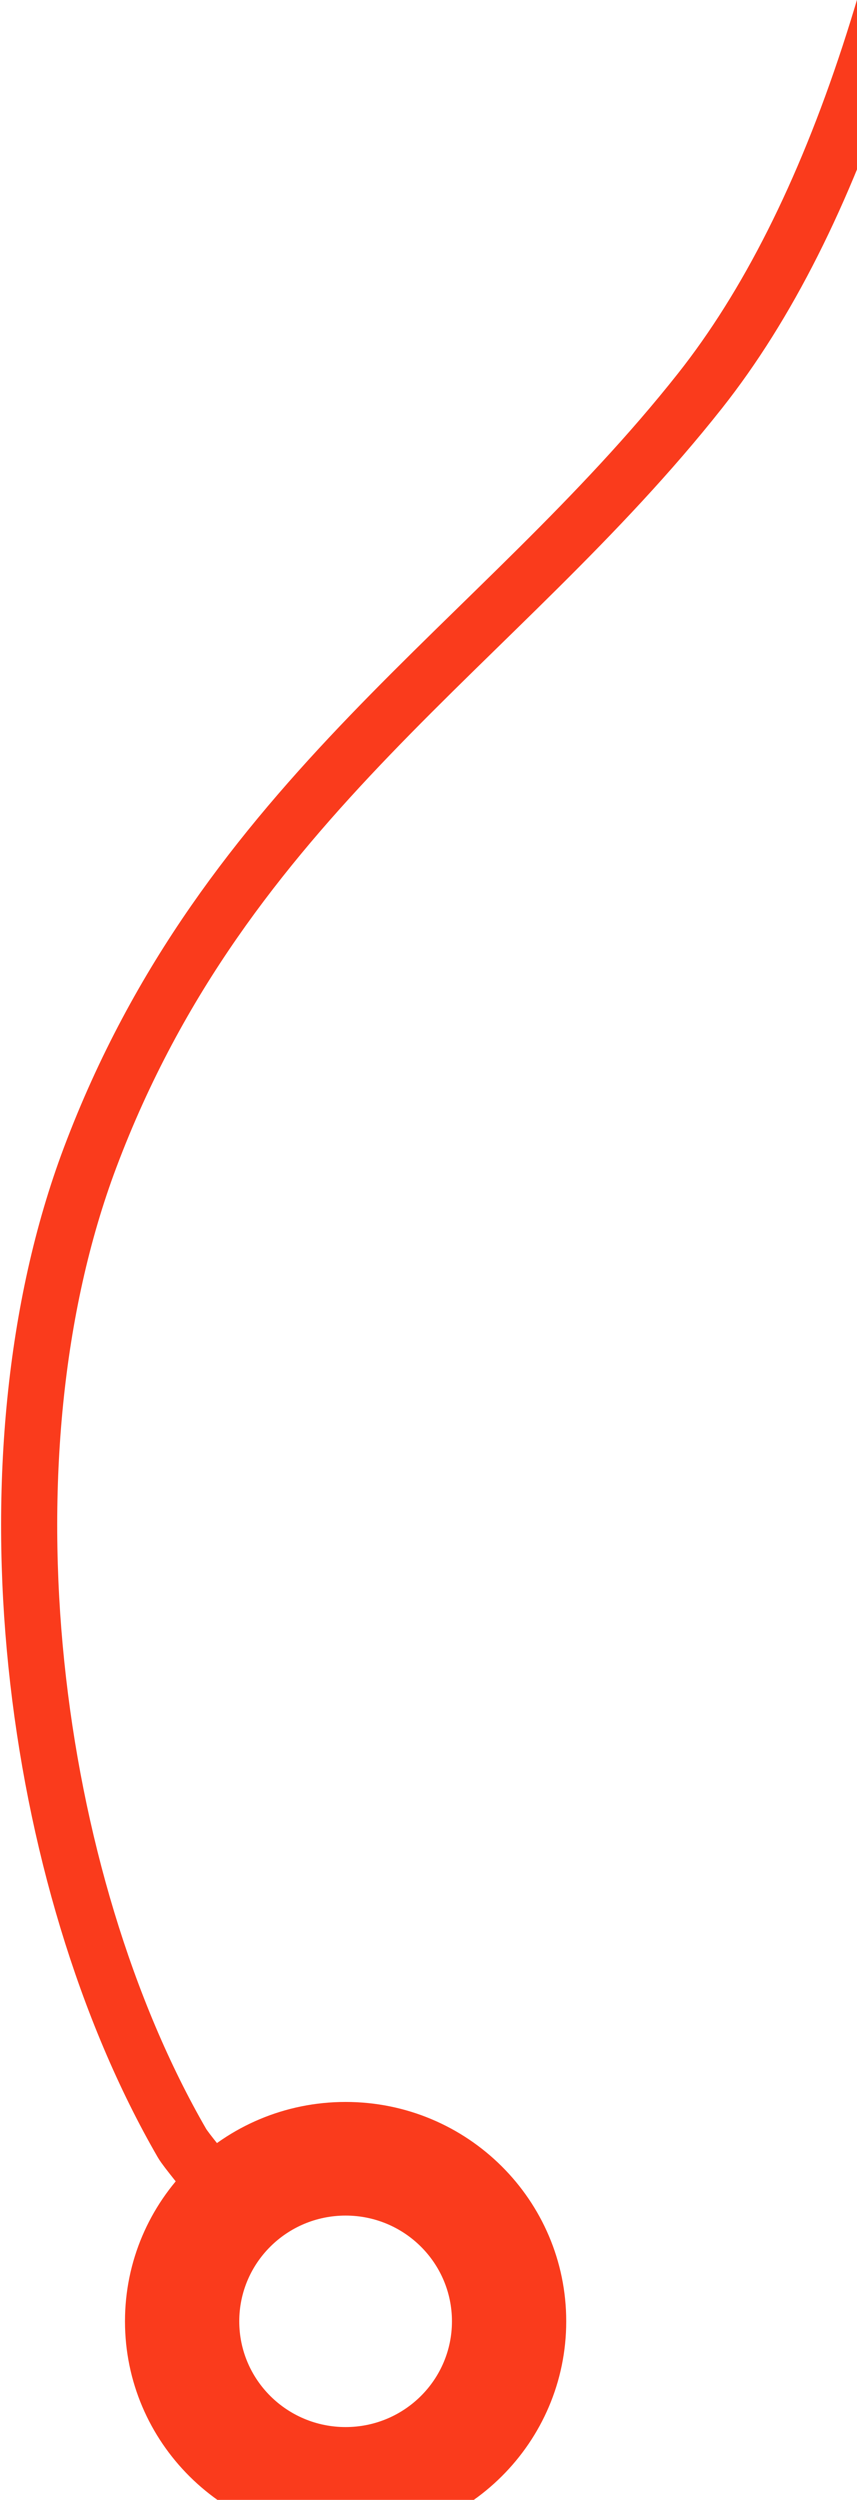 <?xml version="1.0" encoding="UTF-8"?>
<svg width="336px" height="980px" viewBox="0 0 336 980" version="1.1" xmlns="http://www.w3.org/2000/svg" xmlns:xlink="http://www.w3.org/1999/xlink">
    <!-- Generator: Sketch 53.2 (72643) - https://sketchapp.com -->
    <title>Group 8</title>
    <desc>Created with Sketch.</desc>
    <defs>
        <path d="M86.5,172 C38.727,172 0,133.496 0,86 C0,38.504 38.727,0 86.5,0 C134.273,0 173,38.504 173,86 C173,133.496 134.273,172 86.5,172 Z M86.5,127.453 C109.527,127.453 128.194,108.894 128.194,86 C128.194,63.106 109.527,44.547 86.5,44.547 C63.473,44.547 44.806,63.106 44.806,86 C44.806,108.894 63.473,127.453 86.5,127.453 Z" id="path-1"></path>
    </defs>
    <g id="768" stroke="none" stroke-width="1" fill="none" fill-rule="evenodd">
        <g id="VOLK-768" transform="translate(-432, -5329)">
            <g id="Group-8" transform="translate(146.256, 5155.659)">
                <g id="пункт-Б" transform="translate(334.744, 997.341)">
                    <mask id="mask-2" fill="white">
                        <use xlink:href="#path-1"></use>
                    </mask>
                    <use id="Mask" fill="#FA3B1C" fill-rule="nonzero" xlink:href="#path-1"></use>
                </g>
                <path d="M135.192,137.621 C224.57,260.622 308.535,338.53 387.086,371.345 C504.914,420.568 627.089,420.636 741.915,518.287 C837.977,599.981 899.844,754.123 897.724,873.669 C897.666,876.944 895.296,888.496 895.142,891.717" id="Path-5" stroke="#FA3B1C" stroke-width="22" fill-rule="nonzero" transform="translate(516.484, 514.669) scale(-1, 1) rotate(29) translate(-516.484, -514.669) "></path>
            </g>
        </g>
    </g>
</svg>